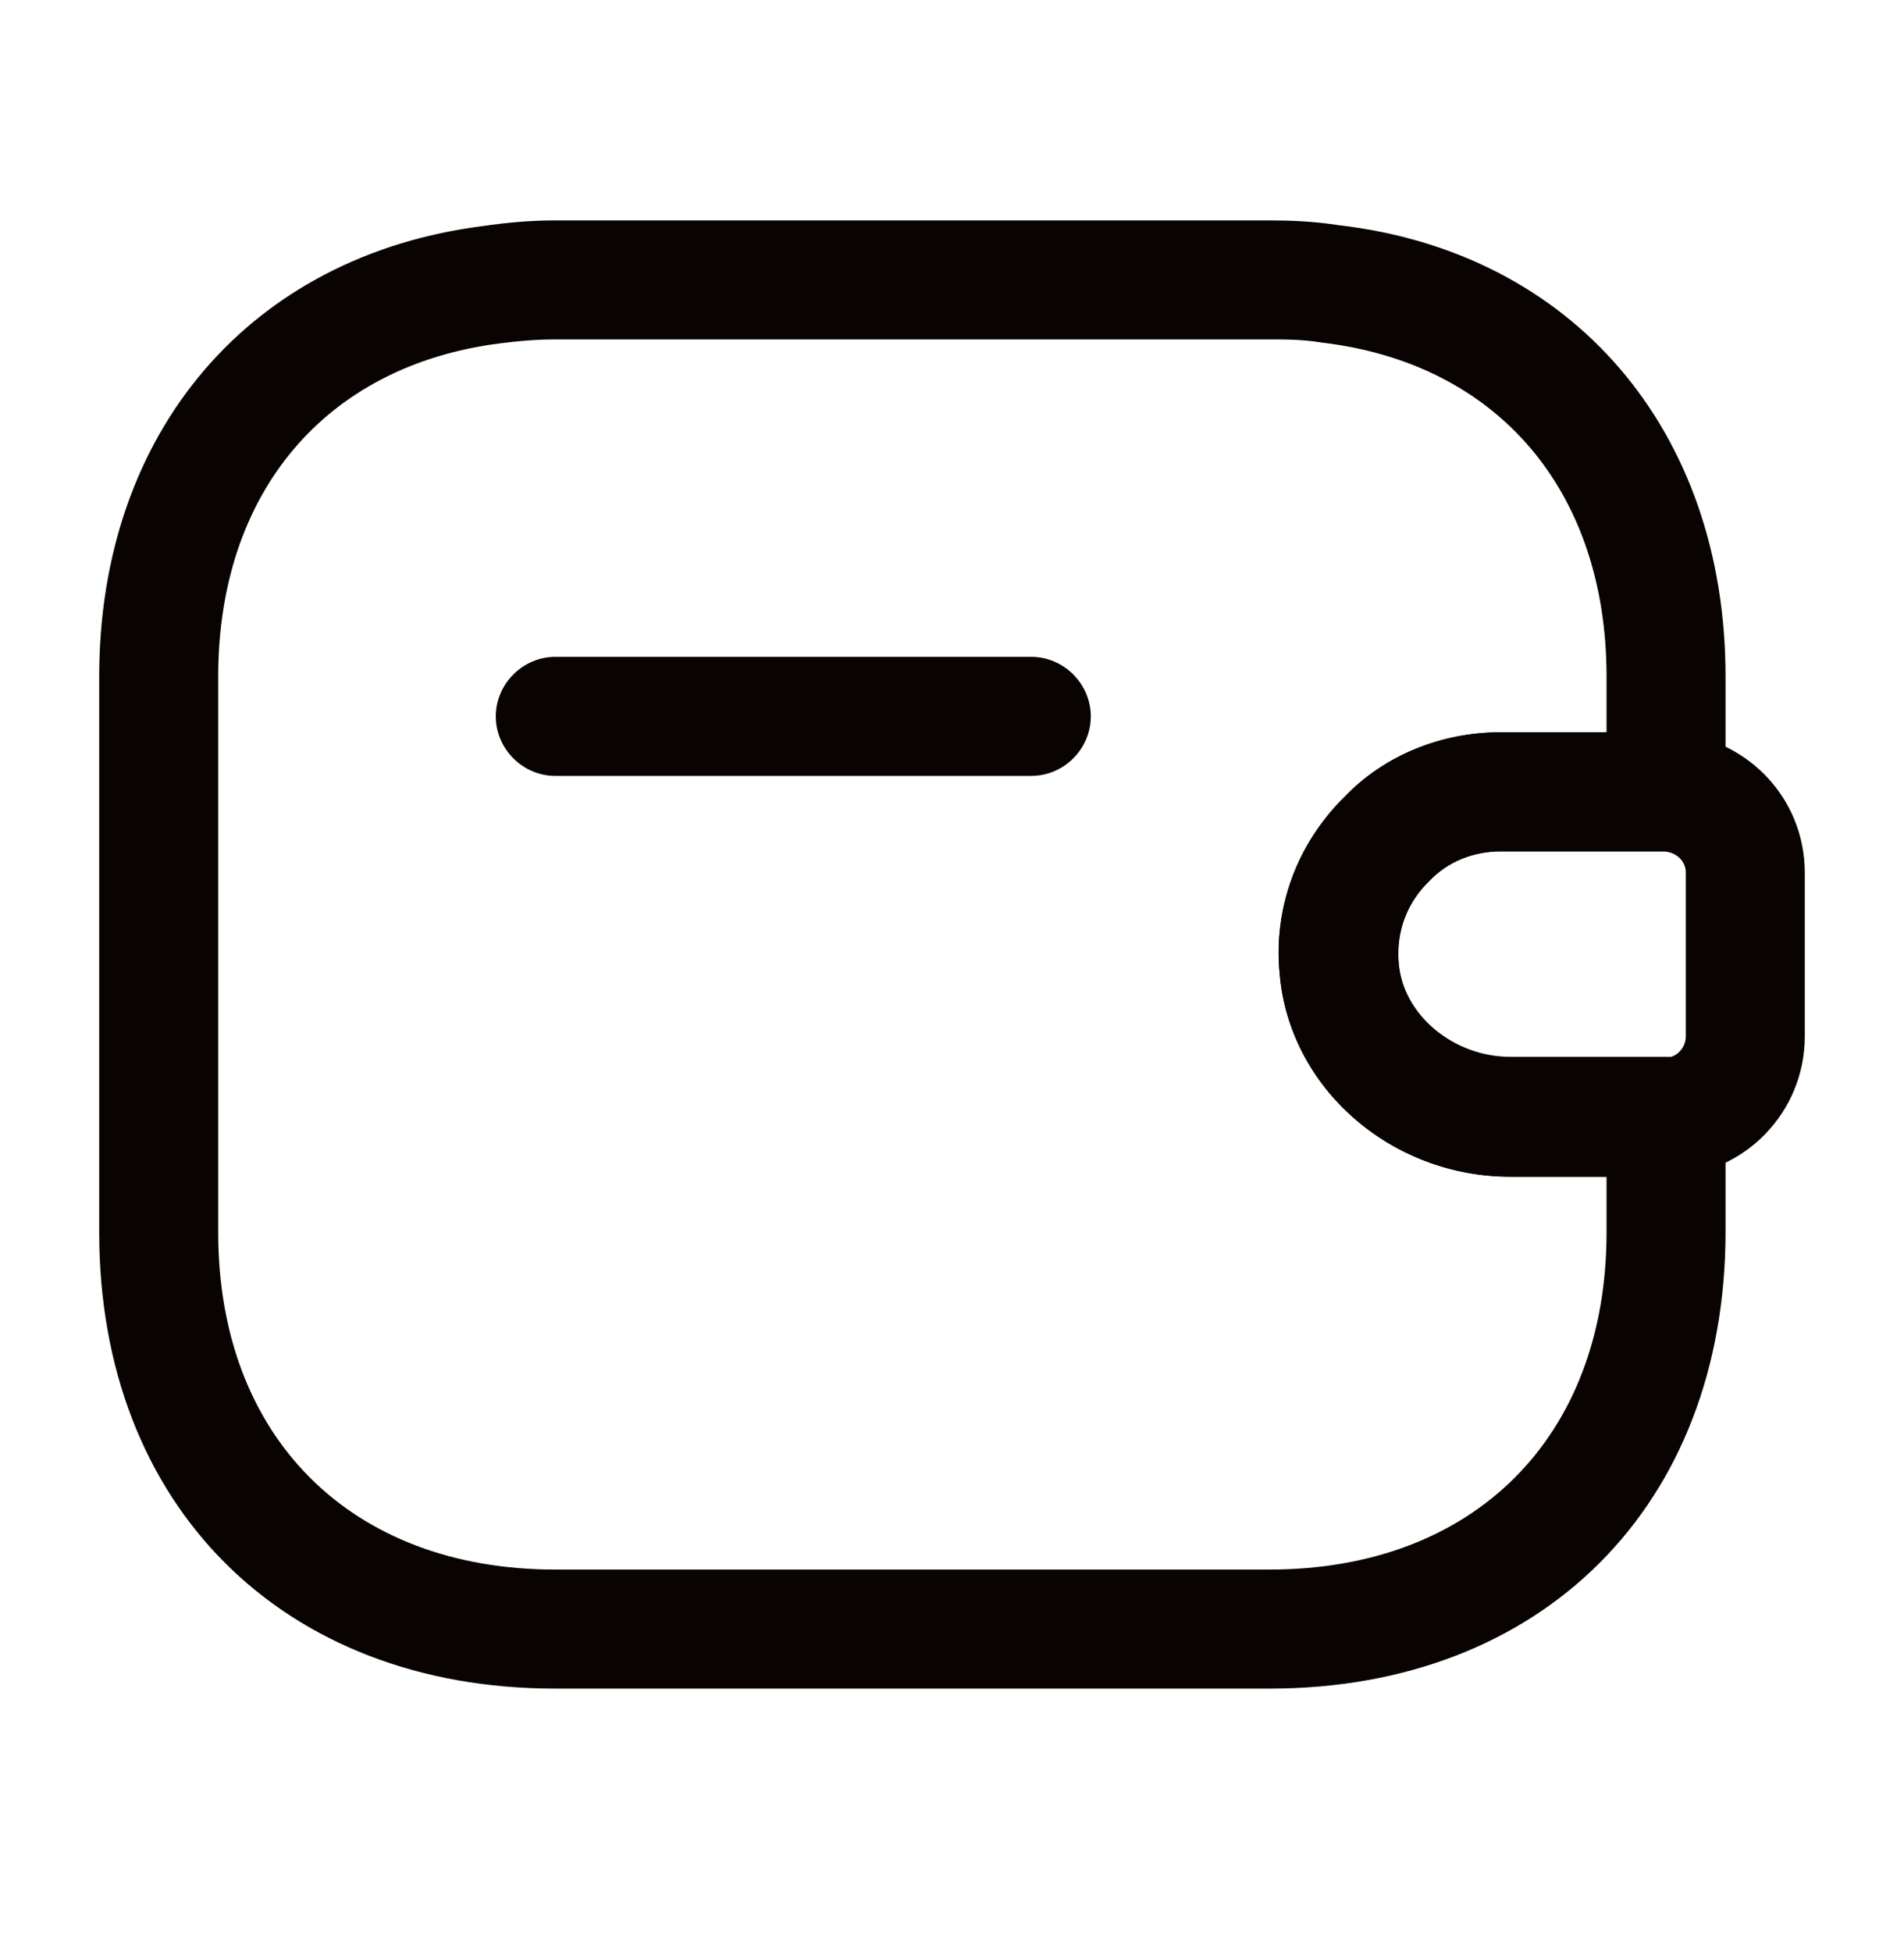 <svg width="40" height="41" viewBox="0 0 40 41" fill="none" xmlns="http://www.w3.org/2000/svg">
<path d="M21.666 16.294H11.666C10.983 16.294 10.416 15.728 10.416 15.044C10.416 14.361 10.983 13.794 11.666 13.794H21.666C22.349 13.794 22.916 14.361 22.916 15.044C22.916 15.728 22.349 16.294 21.666 16.294Z" fill="#090302"/>
<path d="M31.733 24.711C29.216 24.711 27.082 22.844 26.883 20.444C26.749 19.061 27.249 17.711 28.249 16.728C29.083 15.861 30.266 15.378 31.516 15.378H34.999C36.649 15.428 37.916 16.728 37.916 18.328V21.761C37.916 23.361 36.649 24.661 35.049 24.711H31.733ZM34.949 17.878H31.532C30.949 17.878 30.416 18.094 30.033 18.494C29.549 18.961 29.316 19.594 29.383 20.228C29.466 21.328 30.532 22.211 31.733 22.211H34.999C35.216 22.211 35.416 22.011 35.416 21.761V18.328C35.416 18.078 35.216 17.894 34.949 17.878Z" fill="#090302"/>
<path d="M26.667 35.461H11.667C5.934 35.461 2.084 31.611 2.084 25.878V14.211C2.084 9.078 5.251 5.361 10.167 4.744C10.617 4.678 11.134 4.628 11.667 4.628H26.667C27.067 4.628 27.584 4.644 28.117 4.728C33.034 5.294 36.251 9.028 36.251 14.211V16.628C36.251 17.311 35.684 17.878 35.001 17.878H31.534C30.951 17.878 30.417 18.094 30.034 18.494L30.017 18.511C29.551 18.961 29.334 19.578 29.384 20.211C29.467 21.311 30.534 22.194 31.734 22.194H35.001C35.684 22.194 36.251 22.761 36.251 23.444V25.861C36.251 31.611 32.401 35.461 26.667 35.461ZM11.667 7.128C11.267 7.128 10.884 7.161 10.501 7.211C6.834 7.678 4.584 10.344 4.584 14.211V25.878C4.584 30.178 7.367 32.961 11.667 32.961H26.667C30.967 32.961 33.751 30.178 33.751 25.878V24.711H31.734C29.217 24.711 27.084 22.844 26.884 20.444C26.751 19.078 27.251 17.711 28.251 16.744C29.117 15.861 30.284 15.378 31.534 15.378H33.751V14.211C33.751 10.311 31.467 7.628 27.767 7.194C27.367 7.128 27.017 7.128 26.667 7.128H11.667Z" fill="#090302"/>
</svg>
